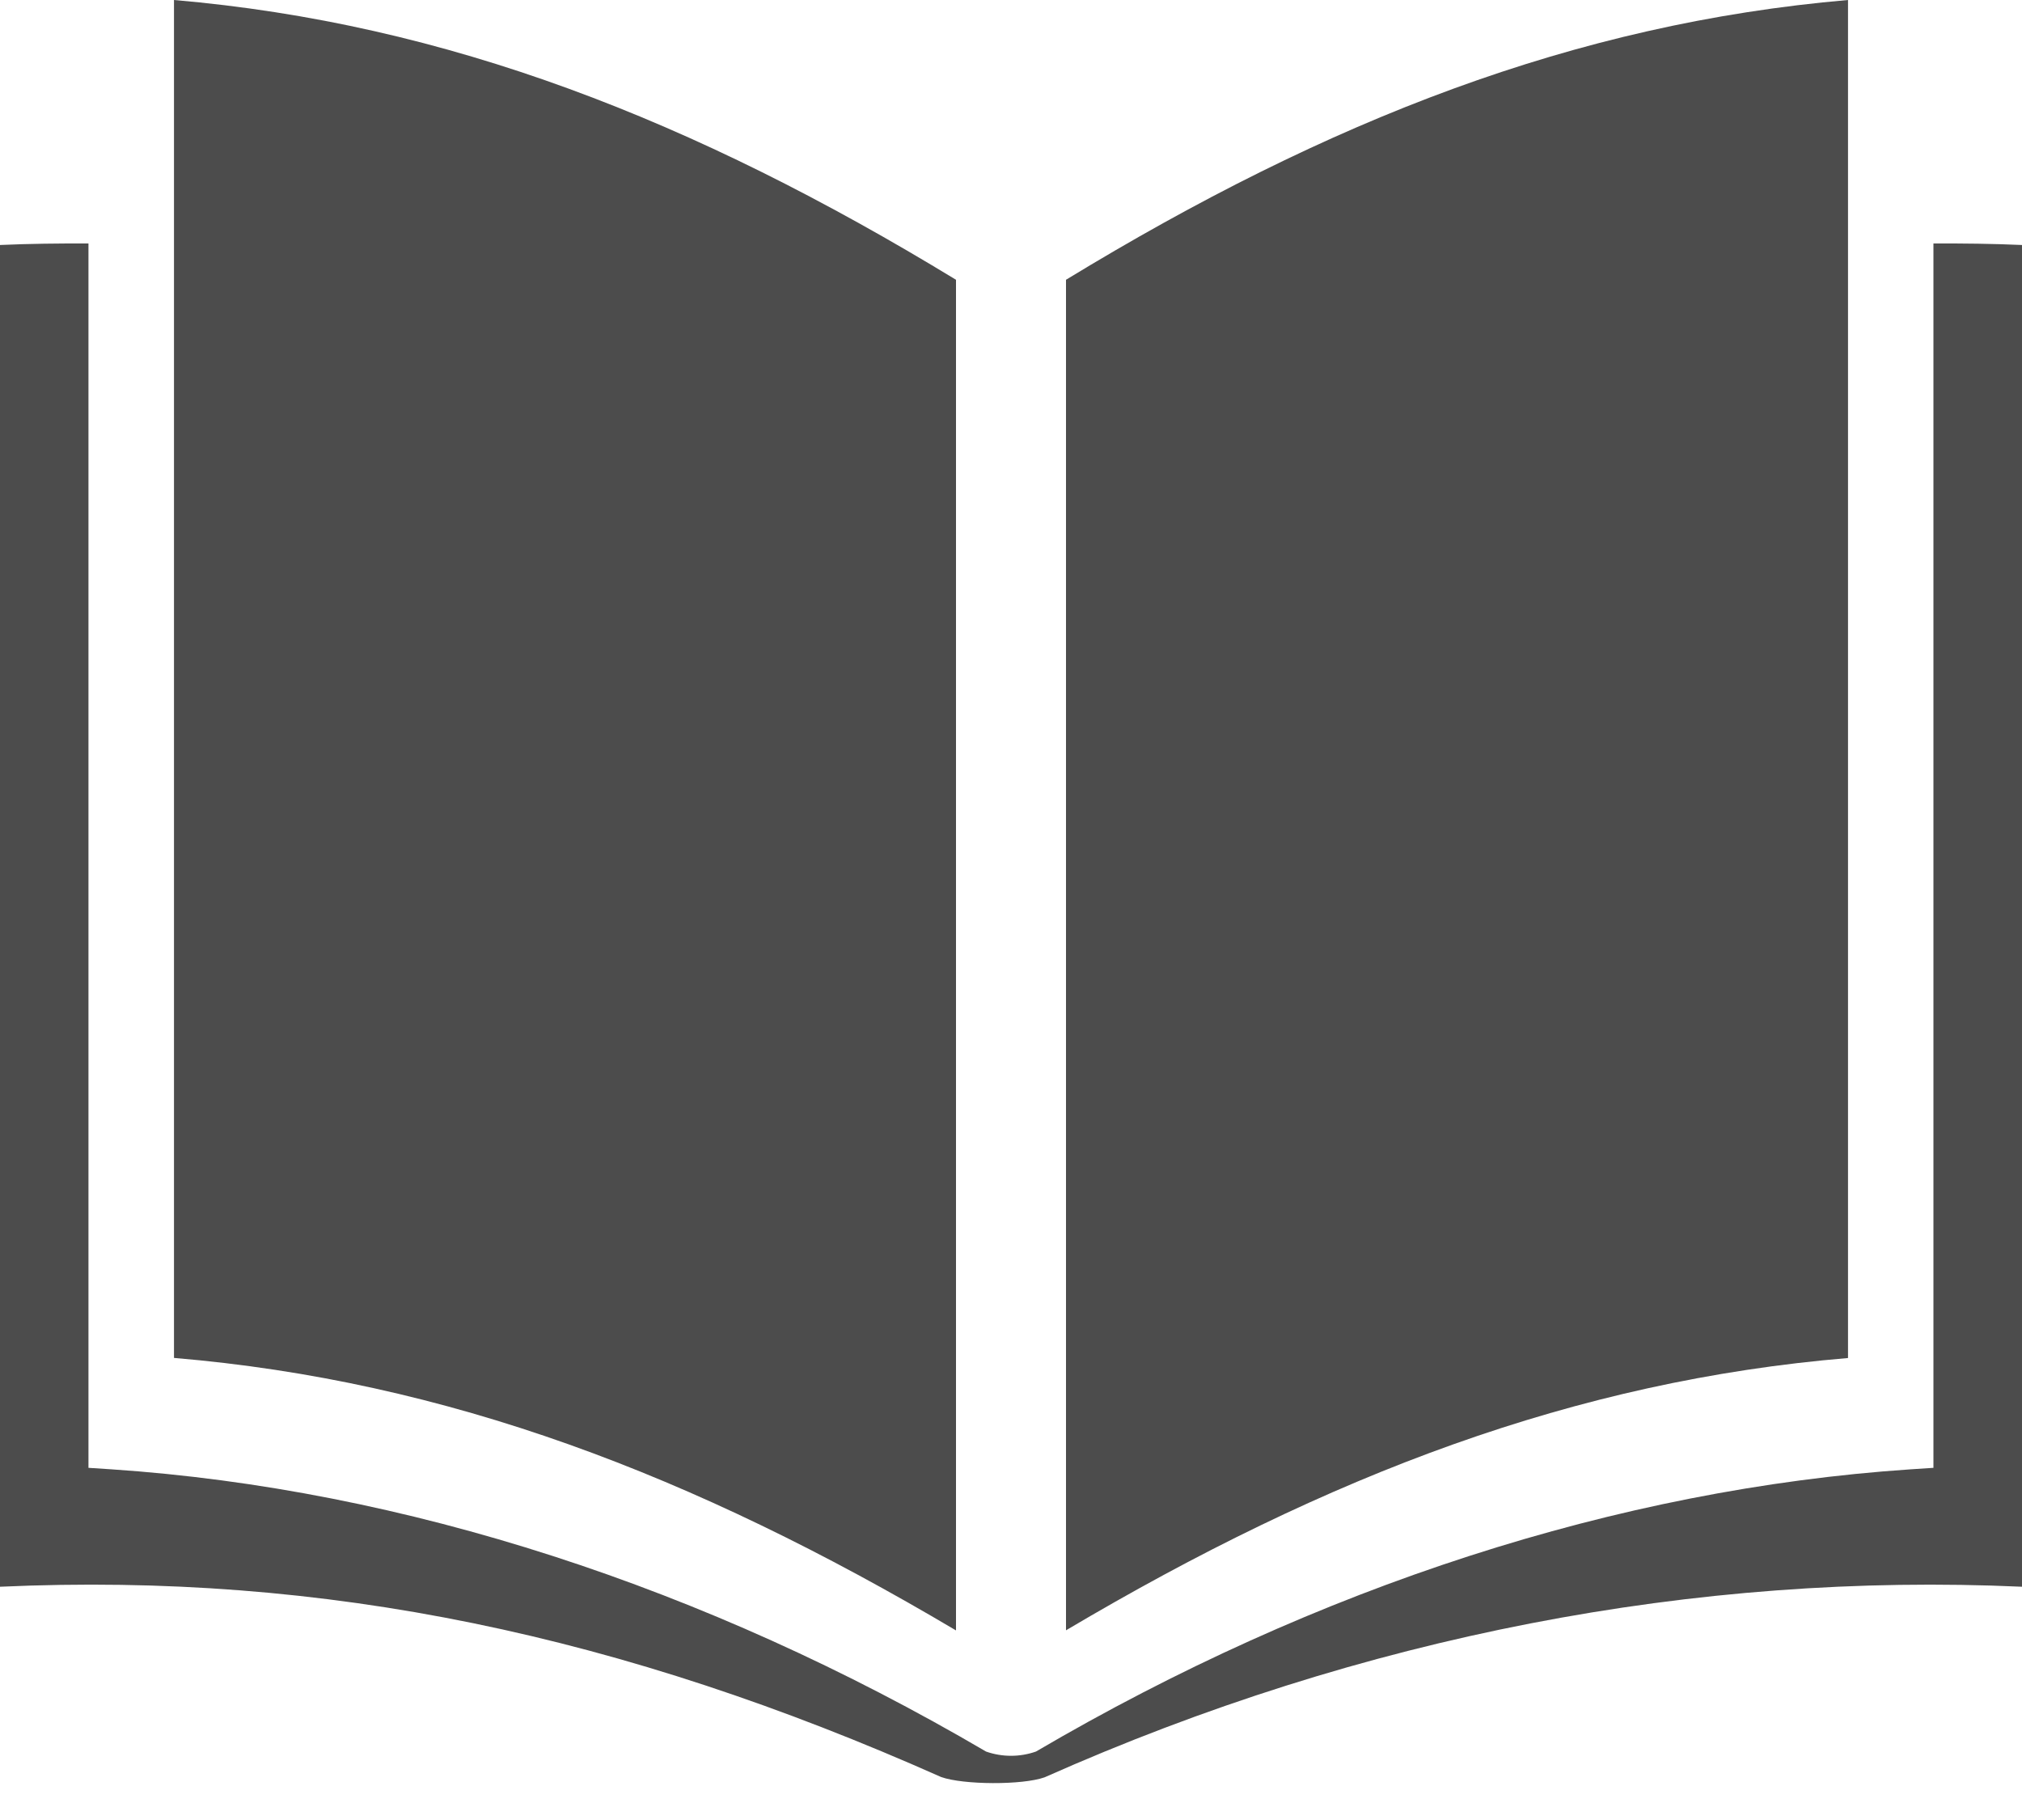 <?xml version="1.0" encoding="UTF-8"?>
<svg width="20px" height="18px" viewBox="0 0 20 18" version="1.1" xmlns="http://www.w3.org/2000/svg" xmlns:xlink="http://www.w3.org/1999/xlink">
    <!-- Generator: Sketch 59.1 (86144) - https://sketch.com -->
    <title>icon/book</title>
    <desc>Created with Sketch.</desc>
    <defs>
        <path d="M19.124,2.408 C19.417,2.407 19.71,2.41 20,2.423 L20,2.423 L20,15.693 C16.777,15.547 13.481,16.178 10.332,17.578 C10.112,17.656 9.528,17.653 9.309,17.575 C6.159,16.174 3.223,15.547 2.84217094e-14,15.693 L2.84217094e-14,15.693 L2.84217094e-14,2.423 C0.289,2.41 0.582,2.407 0.875,2.408 L0.875,2.408 L0.875,14.517 L1.105,14.532 C3.987,14.726 6.974,15.693 9.753,17.323 C9.913,17.379 10.087,17.379 10.247,17.323 C13.026,15.693 16.013,14.726 18.895,14.532 L18.895,14.532 L19.124,14.517 Z M1.721,0 C4.418,0.232 6.861,1.186 9.456,2.767 L9.456,2.767 L9.456,16.125 C6.856,14.584 4.418,13.657 1.721,13.43 L1.721,13.43 Z M18.279,-2.48689958e-14 L18.279,13.431 C15.584,13.656 13.143,14.584 10.544,16.124 L10.544,16.124 L10.544,2.767 C13.139,1.186 15.583,0.233 18.279,-2.48689958e-14 L18.279,-2.48689958e-14 Z" id="path-1"></path>
    </defs>
    <g id="Page-1" stroke="none" stroke-width="1" fill="none" fill-rule="evenodd">
        <g id="icon/book">
            <mask id="mask-2" fill="white">
                <use xlink:href="#path-1"></use>
            </mask>
            <use fill="#4C4C4C" fill-rule="nonzero" xlink:href="#path-1"></use>
        </g>
    </g>
</svg>